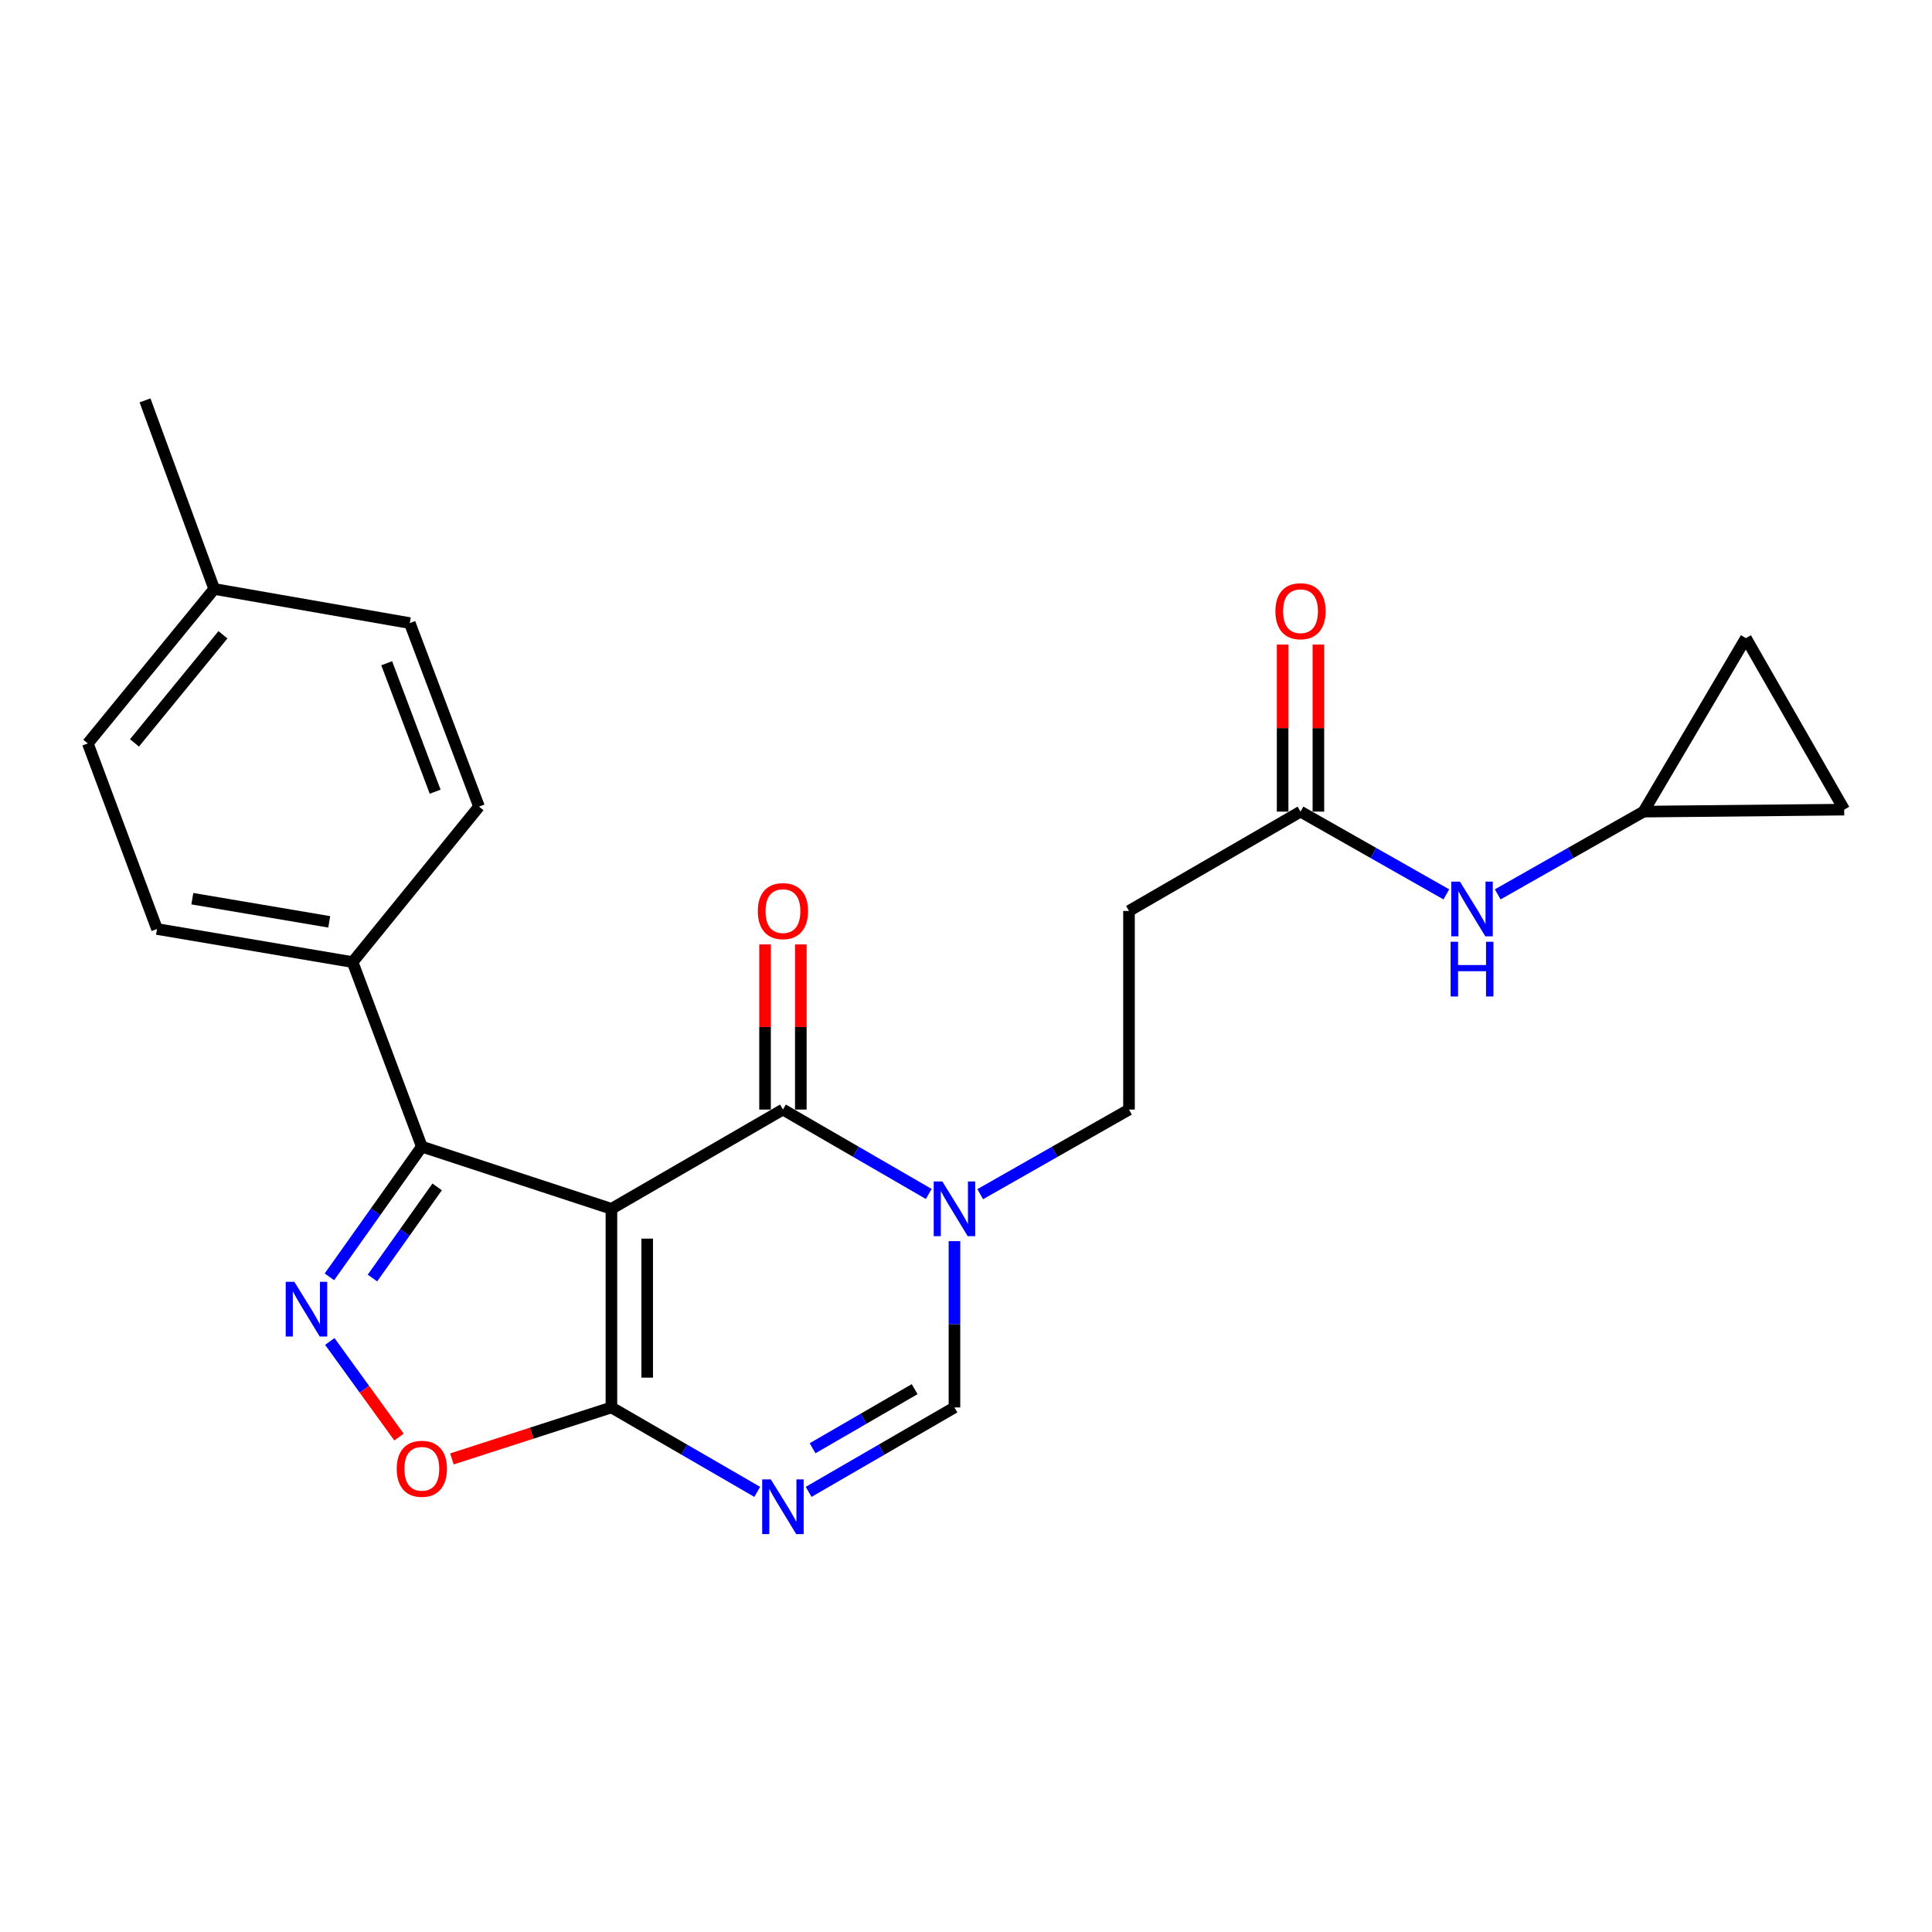 <?xml version='1.0' encoding='iso-8859-1'?>
<svg version='1.1' baseProfile='full'
              xmlns='http://www.w3.org/2000/svg'
                      xmlns:rdkit='http://www.rdkit.org/xml'
                      xmlns:xlink='http://www.w3.org/1999/xlink'
                  xml:space='preserve'
width='1000px' height='1000px' viewBox='0 0 1000 1000'>
<!-- END OF HEADER -->
<rect style='opacity:1.0;fill:#FFFFFF;stroke:none' width='1000' height='1000' x='0' y='0'> </rect>
<path class='bond-0' d='M 316.468,625.691 L 405.246,574.307' style='fill:none;fill-rule:evenodd;stroke:#000000;stroke-width:6px;stroke-linecap:butt;stroke-linejoin:miter;stroke-opacity:1' />
<path class='bond-1' d='M 316.468,625.691 L 316.468,728.49' style='fill:none;fill-rule:evenodd;stroke:#000000;stroke-width:6px;stroke-linecap:butt;stroke-linejoin:miter;stroke-opacity:1' />
<path class='bond-1' d='M 334.985,641.111 L 334.985,713.07' style='fill:none;fill-rule:evenodd;stroke:#000000;stroke-width:6px;stroke-linecap:butt;stroke-linejoin:miter;stroke-opacity:1' />
<path class='bond-4' d='M 316.468,625.691 L 218.339,593.503' style='fill:none;fill-rule:evenodd;stroke:#000000;stroke-width:6px;stroke-linecap:butt;stroke-linejoin:miter;stroke-opacity:1' />
<path class='bond-5' d='M 405.246,574.307 L 442.982,596.149' style='fill:none;fill-rule:evenodd;stroke:#000000;stroke-width:6px;stroke-linecap:butt;stroke-linejoin:miter;stroke-opacity:1' />
<path class='bond-5' d='M 442.982,596.149 L 480.719,617.991' style='fill:none;fill-rule:evenodd;stroke:#0000FF;stroke-width:6px;stroke-linecap:butt;stroke-linejoin:miter;stroke-opacity:1' />
<path class='bond-14' d='M 414.504,574.307 L 414.504,531.573' style='fill:none;fill-rule:evenodd;stroke:#000000;stroke-width:6px;stroke-linecap:butt;stroke-linejoin:miter;stroke-opacity:1' />
<path class='bond-14' d='M 414.504,531.573 L 414.504,488.838' style='fill:none;fill-rule:evenodd;stroke:#FF0000;stroke-width:6px;stroke-linecap:butt;stroke-linejoin:miter;stroke-opacity:1' />
<path class='bond-14' d='M 395.987,574.307 L 395.987,531.573' style='fill:none;fill-rule:evenodd;stroke:#000000;stroke-width:6px;stroke-linecap:butt;stroke-linejoin:miter;stroke-opacity:1' />
<path class='bond-14' d='M 395.987,531.573 L 395.987,488.838' style='fill:none;fill-rule:evenodd;stroke:#FF0000;stroke-width:6px;stroke-linecap:butt;stroke-linejoin:miter;stroke-opacity:1' />
<path class='bond-3' d='M 316.468,728.49 L 354.204,750.34' style='fill:none;fill-rule:evenodd;stroke:#000000;stroke-width:6px;stroke-linecap:butt;stroke-linejoin:miter;stroke-opacity:1' />
<path class='bond-3' d='M 354.204,750.34 L 391.941,772.191' style='fill:none;fill-rule:evenodd;stroke:#0000FF;stroke-width:6px;stroke-linecap:butt;stroke-linejoin:miter;stroke-opacity:1' />
<path class='bond-6' d='M 316.468,728.49 L 275.193,741.813' style='fill:none;fill-rule:evenodd;stroke:#000000;stroke-width:6px;stroke-linecap:butt;stroke-linejoin:miter;stroke-opacity:1' />
<path class='bond-6' d='M 275.193,741.813 L 233.917,755.136' style='fill:none;fill-rule:evenodd;stroke:#FF0000;stroke-width:6px;stroke-linecap:butt;stroke-linejoin:miter;stroke-opacity:1' />
<path class='bond-2' d='M 170.505,660.891 L 194.422,627.197' style='fill:none;fill-rule:evenodd;stroke:#0000FF;stroke-width:6px;stroke-linecap:butt;stroke-linejoin:miter;stroke-opacity:1' />
<path class='bond-2' d='M 194.422,627.197 L 218.339,593.503' style='fill:none;fill-rule:evenodd;stroke:#000000;stroke-width:6px;stroke-linecap:butt;stroke-linejoin:miter;stroke-opacity:1' />
<path class='bond-2' d='M 192.779,661.501 L 209.522,637.915' style='fill:none;fill-rule:evenodd;stroke:#0000FF;stroke-width:6px;stroke-linecap:butt;stroke-linejoin:miter;stroke-opacity:1' />
<path class='bond-2' d='M 209.522,637.915 L 226.264,614.329' style='fill:none;fill-rule:evenodd;stroke:#000000;stroke-width:6px;stroke-linecap:butt;stroke-linejoin:miter;stroke-opacity:1' />
<path class='bond-24' d='M 170.711,694.337 L 188.61,719.075' style='fill:none;fill-rule:evenodd;stroke:#0000FF;stroke-width:6px;stroke-linecap:butt;stroke-linejoin:miter;stroke-opacity:1' />
<path class='bond-24' d='M 188.61,719.075 L 206.509,743.813' style='fill:none;fill-rule:evenodd;stroke:#FF0000;stroke-width:6px;stroke-linecap:butt;stroke-linejoin:miter;stroke-opacity:1' />
<path class='bond-7' d='M 418.55,772.191 L 456.287,750.34' style='fill:none;fill-rule:evenodd;stroke:#0000FF;stroke-width:6px;stroke-linecap:butt;stroke-linejoin:miter;stroke-opacity:1' />
<path class='bond-7' d='M 456.287,750.34 L 494.023,728.49' style='fill:none;fill-rule:evenodd;stroke:#000000;stroke-width:6px;stroke-linecap:butt;stroke-linejoin:miter;stroke-opacity:1' />
<path class='bond-7' d='M 420.593,749.611 L 447.008,734.316' style='fill:none;fill-rule:evenodd;stroke:#0000FF;stroke-width:6px;stroke-linecap:butt;stroke-linejoin:miter;stroke-opacity:1' />
<path class='bond-7' d='M 447.008,734.316 L 473.424,719.021' style='fill:none;fill-rule:evenodd;stroke:#000000;stroke-width:6px;stroke-linecap:butt;stroke-linejoin:miter;stroke-opacity:1' />
<path class='bond-11' d='M 218.339,593.503 L 182.509,497.977' style='fill:none;fill-rule:evenodd;stroke:#000000;stroke-width:6px;stroke-linecap:butt;stroke-linejoin:miter;stroke-opacity:1' />
<path class='bond-12' d='M 507.361,618.105 L 545.863,596.206' style='fill:none;fill-rule:evenodd;stroke:#0000FF;stroke-width:6px;stroke-linecap:butt;stroke-linejoin:miter;stroke-opacity:1' />
<path class='bond-12' d='M 545.863,596.206 L 584.364,574.307' style='fill:none;fill-rule:evenodd;stroke:#000000;stroke-width:6px;stroke-linecap:butt;stroke-linejoin:miter;stroke-opacity:1' />
<path class='bond-25' d='M 494.023,642.421 L 494.023,685.455' style='fill:none;fill-rule:evenodd;stroke:#0000FF;stroke-width:6px;stroke-linecap:butt;stroke-linejoin:miter;stroke-opacity:1' />
<path class='bond-25' d='M 494.023,685.455 L 494.023,728.49' style='fill:none;fill-rule:evenodd;stroke:#000000;stroke-width:6px;stroke-linecap:butt;stroke-linejoin:miter;stroke-opacity:1' />
<path class='bond-8' d='M 673.142,420.093 L 584.364,471.508' style='fill:none;fill-rule:evenodd;stroke:#000000;stroke-width:6px;stroke-linecap:butt;stroke-linejoin:miter;stroke-opacity:1' />
<path class='bond-13' d='M 673.142,420.093 L 710.885,441.51' style='fill:none;fill-rule:evenodd;stroke:#000000;stroke-width:6px;stroke-linecap:butt;stroke-linejoin:miter;stroke-opacity:1' />
<path class='bond-13' d='M 710.885,441.51 L 748.628,462.927' style='fill:none;fill-rule:evenodd;stroke:#0000FF;stroke-width:6px;stroke-linecap:butt;stroke-linejoin:miter;stroke-opacity:1' />
<path class='bond-17' d='M 682.4,420.093 L 682.4,376.862' style='fill:none;fill-rule:evenodd;stroke:#000000;stroke-width:6px;stroke-linecap:butt;stroke-linejoin:miter;stroke-opacity:1' />
<path class='bond-17' d='M 682.4,376.862 L 682.4,333.631' style='fill:none;fill-rule:evenodd;stroke:#FF0000;stroke-width:6px;stroke-linecap:butt;stroke-linejoin:miter;stroke-opacity:1' />
<path class='bond-17' d='M 663.884,420.093 L 663.884,376.862' style='fill:none;fill-rule:evenodd;stroke:#000000;stroke-width:6px;stroke-linecap:butt;stroke-linejoin:miter;stroke-opacity:1' />
<path class='bond-17' d='M 663.884,376.862 L 663.884,333.631' style='fill:none;fill-rule:evenodd;stroke:#FF0000;stroke-width:6px;stroke-linecap:butt;stroke-linejoin:miter;stroke-opacity:1' />
<path class='bond-9' d='M 584.364,471.508 L 584.364,574.307' style='fill:none;fill-rule:evenodd;stroke:#000000;stroke-width:6px;stroke-linecap:butt;stroke-linejoin:miter;stroke-opacity:1' />
<path class='bond-10' d='M 850.697,420.093 L 812.954,441.51' style='fill:none;fill-rule:evenodd;stroke:#000000;stroke-width:6px;stroke-linecap:butt;stroke-linejoin:miter;stroke-opacity:1' />
<path class='bond-10' d='M 812.954,441.51 L 775.212,462.927' style='fill:none;fill-rule:evenodd;stroke:#0000FF;stroke-width:6px;stroke-linecap:butt;stroke-linejoin:miter;stroke-opacity:1' />
<path class='bond-15' d='M 850.697,420.093 L 903.665,330.287' style='fill:none;fill-rule:evenodd;stroke:#000000;stroke-width:6px;stroke-linecap:butt;stroke-linejoin:miter;stroke-opacity:1' />
<path class='bond-16' d='M 850.697,420.093 L 954.545,419.065' style='fill:none;fill-rule:evenodd;stroke:#000000;stroke-width:6px;stroke-linecap:butt;stroke-linejoin:miter;stroke-opacity:1' />
<path class='bond-18' d='M 182.509,497.977 L 81.274,480.849' style='fill:none;fill-rule:evenodd;stroke:#000000;stroke-width:6px;stroke-linecap:butt;stroke-linejoin:miter;stroke-opacity:1' />
<path class='bond-18' d='M 170.413,477.15 L 99.548,465.161' style='fill:none;fill-rule:evenodd;stroke:#000000;stroke-width:6px;stroke-linecap:butt;stroke-linejoin:miter;stroke-opacity:1' />
<path class='bond-19' d='M 182.509,497.977 L 247.935,417.501' style='fill:none;fill-rule:evenodd;stroke:#000000;stroke-width:6px;stroke-linecap:butt;stroke-linejoin:miter;stroke-opacity:1' />
<path class='bond-27' d='M 903.665,330.287 L 954.545,419.065' style='fill:none;fill-rule:evenodd;stroke:#000000;stroke-width:6px;stroke-linecap:butt;stroke-linejoin:miter;stroke-opacity:1' />
<path class='bond-20' d='M 81.274,480.849 L 45.455,384.798' style='fill:none;fill-rule:evenodd;stroke:#000000;stroke-width:6px;stroke-linecap:butt;stroke-linejoin:miter;stroke-opacity:1' />
<path class='bond-21' d='M 247.935,417.501 L 212.105,322.51' style='fill:none;fill-rule:evenodd;stroke:#000000;stroke-width:6px;stroke-linecap:butt;stroke-linejoin:miter;stroke-opacity:1' />
<path class='bond-21' d='M 225.236,409.787 L 200.155,343.293' style='fill:none;fill-rule:evenodd;stroke:#000000;stroke-width:6px;stroke-linecap:butt;stroke-linejoin:miter;stroke-opacity:1' />
<path class='bond-26' d='M 45.455,384.798 L 110.87,304.847' style='fill:none;fill-rule:evenodd;stroke:#000000;stroke-width:6px;stroke-linecap:butt;stroke-linejoin:miter;stroke-opacity:1' />
<path class='bond-26' d='M 69.598,384.531 L 115.389,328.565' style='fill:none;fill-rule:evenodd;stroke:#000000;stroke-width:6px;stroke-linecap:butt;stroke-linejoin:miter;stroke-opacity:1' />
<path class='bond-22' d='M 212.105,322.51 L 110.87,304.847' style='fill:none;fill-rule:evenodd;stroke:#000000;stroke-width:6px;stroke-linecap:butt;stroke-linejoin:miter;stroke-opacity:1' />
<path class='bond-23' d='M 110.87,304.847 L 75.061,207.233' style='fill:none;fill-rule:evenodd;stroke:#000000;stroke-width:6px;stroke-linecap:butt;stroke-linejoin:miter;stroke-opacity:1' />
<path  class='atom-3' d='M 152.363 663.471
L 161.643 678.471
Q 162.563 679.951, 164.043 682.631
Q 165.523 685.311, 165.603 685.471
L 165.603 663.471
L 169.363 663.471
L 169.363 691.791
L 165.483 691.791
L 155.523 675.391
Q 154.363 673.471, 153.123 671.271
Q 151.923 669.071, 151.563 668.391
L 151.563 691.791
L 147.883 691.791
L 147.883 663.471
L 152.363 663.471
' fill='#0000FF'/>
<path  class='atom-4' d='M 398.986 765.735
L 408.266 780.735
Q 409.186 782.215, 410.666 784.895
Q 412.146 787.575, 412.226 787.735
L 412.226 765.735
L 415.986 765.735
L 415.986 794.055
L 412.106 794.055
L 402.146 777.655
Q 400.986 775.735, 399.746 773.535
Q 398.546 771.335, 398.186 770.655
L 398.186 794.055
L 394.506 794.055
L 394.506 765.735
L 398.986 765.735
' fill='#0000FF'/>
<path  class='atom-6' d='M 487.763 611.531
L 497.043 626.531
Q 497.963 628.011, 499.443 630.691
Q 500.923 633.371, 501.003 633.531
L 501.003 611.531
L 504.763 611.531
L 504.763 639.851
L 500.883 639.851
L 490.923 623.451
Q 489.763 621.531, 488.523 619.331
Q 487.323 617.131, 486.963 616.451
L 486.963 639.851
L 483.283 639.851
L 483.283 611.531
L 487.763 611.531
' fill='#0000FF'/>
<path  class='atom-7' d='M 205.339 760.244
Q 205.339 753.444, 208.699 749.644
Q 212.059 745.844, 218.339 745.844
Q 224.619 745.844, 227.979 749.644
Q 231.339 753.444, 231.339 760.244
Q 231.339 767.124, 227.939 771.044
Q 224.539 774.924, 218.339 774.924
Q 212.099 774.924, 208.699 771.044
Q 205.339 767.164, 205.339 760.244
M 218.339 771.724
Q 222.659 771.724, 224.979 768.844
Q 227.339 765.924, 227.339 760.244
Q 227.339 754.684, 224.979 751.884
Q 222.659 749.044, 218.339 749.044
Q 214.019 749.044, 211.659 751.844
Q 209.339 754.644, 209.339 760.244
Q 209.339 765.964, 211.659 768.844
Q 214.019 771.724, 218.339 771.724
' fill='#FF0000'/>
<path  class='atom-14' d='M 755.66 456.309
L 764.94 471.309
Q 765.86 472.789, 767.34 475.469
Q 768.82 478.149, 768.9 478.309
L 768.9 456.309
L 772.66 456.309
L 772.66 484.629
L 768.78 484.629
L 758.82 468.229
Q 757.66 466.309, 756.42 464.109
Q 755.22 461.909, 754.86 461.229
L 754.86 484.629
L 751.18 484.629
L 751.18 456.309
L 755.66 456.309
' fill='#0000FF'/>
<path  class='atom-14' d='M 750.84 487.461
L 754.68 487.461
L 754.68 499.501
L 769.16 499.501
L 769.16 487.461
L 773 487.461
L 773 515.781
L 769.16 515.781
L 769.16 502.701
L 754.68 502.701
L 754.68 515.781
L 750.84 515.781
L 750.84 487.461
' fill='#0000FF'/>
<path  class='atom-15' d='M 392.246 471.588
Q 392.246 464.788, 395.606 460.988
Q 398.966 457.188, 405.246 457.188
Q 411.526 457.188, 414.886 460.988
Q 418.246 464.788, 418.246 471.588
Q 418.246 478.468, 414.846 482.388
Q 411.446 486.268, 405.246 486.268
Q 399.006 486.268, 395.606 482.388
Q 392.246 478.508, 392.246 471.588
M 405.246 483.068
Q 409.566 483.068, 411.886 480.188
Q 414.246 477.268, 414.246 471.588
Q 414.246 466.028, 411.886 463.228
Q 409.566 460.388, 405.246 460.388
Q 400.926 460.388, 398.566 463.188
Q 396.246 465.988, 396.246 471.588
Q 396.246 477.308, 398.566 480.188
Q 400.926 483.068, 405.246 483.068
' fill='#FF0000'/>
<path  class='atom-18' d='M 660.142 316.356
Q 660.142 309.556, 663.502 305.756
Q 666.862 301.956, 673.142 301.956
Q 679.422 301.956, 682.782 305.756
Q 686.142 309.556, 686.142 316.356
Q 686.142 323.236, 682.742 327.156
Q 679.342 331.036, 673.142 331.036
Q 666.902 331.036, 663.502 327.156
Q 660.142 323.276, 660.142 316.356
M 673.142 327.836
Q 677.462 327.836, 679.782 324.956
Q 682.142 322.036, 682.142 316.356
Q 682.142 310.796, 679.782 307.996
Q 677.462 305.156, 673.142 305.156
Q 668.822 305.156, 666.462 307.956
Q 664.142 310.756, 664.142 316.356
Q 664.142 322.076, 666.462 324.956
Q 668.822 327.836, 673.142 327.836
' fill='#FF0000'/>
</svg>

